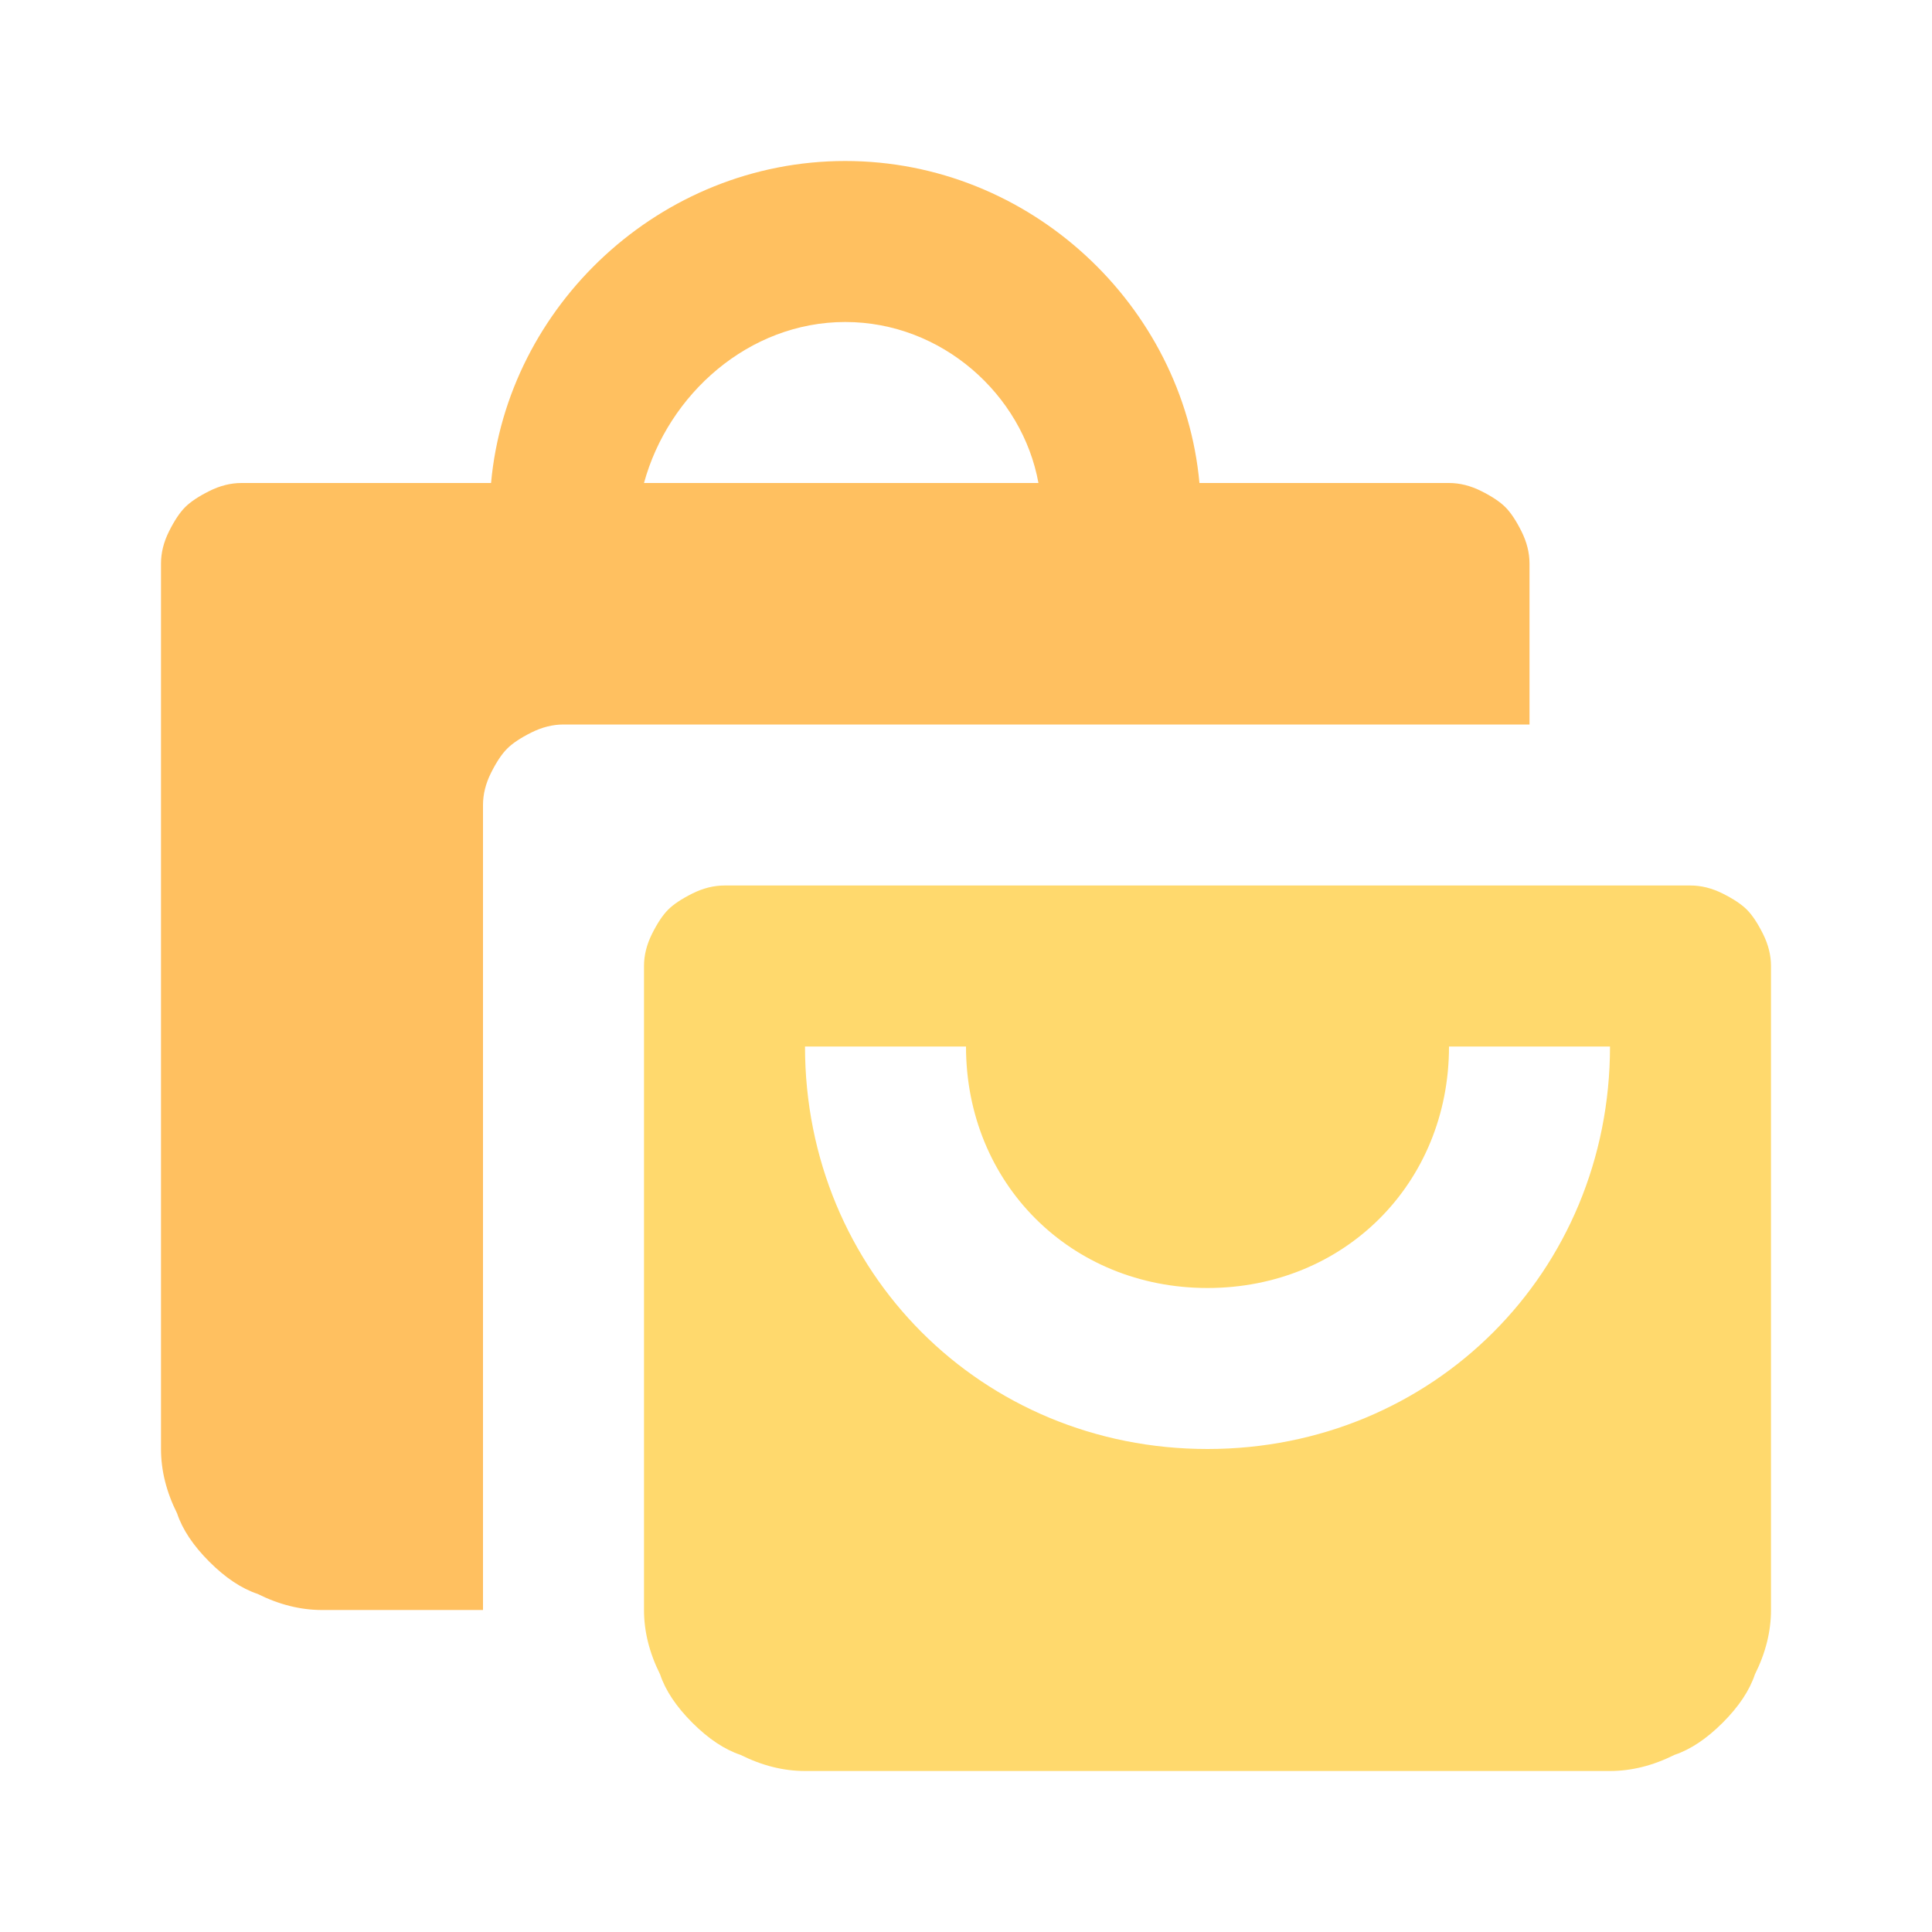 <svg version="1.2" xmlns="http://www.w3.org/2000/svg" viewBox="0 0 24 24" width="24" height="24"><style>.a{fill:#ffc060}.b{fill:#ffd96d}</style><path fill-rule="evenodd" class="a" d="m3.2 19.8q-0.3-0.1-0.6-0.4-0.3-0.3-0.4-0.6-0.2-0.4-0.2-0.8v-11q0-0.2 0.1-0.4 0.1-0.2 0.2-0.3 0.1-0.1 0.3-0.2 0.2-0.1 0.4-0.1h3.1c0.2-2.2 2.1-4 4.4-4 2.3 0 4.2 1.8 4.4 4h3.1q0.2 0 0.4 0.1 0.2 0.1 0.3 0.2 0.1 0.1 0.2 0.3 0.1 0.2 0.1 0.4v2h-12q-0.2 0-0.4 0.1-0.2 0.1-0.3 0.2-0.1 0.1-0.2 0.3-0.1 0.2-0.1 0.4v10h-2q-0.4 0-0.8-0.2zm4.8-13.8h4.9c-0.2-1.1-1.2-2-2.4-2-1.2 0-2.2 0.9-2.5 2z"/><path fill-rule="evenodd" class="b" d="m21.4 11.1q0.2 0.1 0.3 0.2 0.1 0.1 0.2 0.3 0.1 0.2 0.1 0.4v8q0 0.4-0.2 0.8-0.1 0.3-0.4 0.6-0.3 0.3-0.6 0.4-0.4 0.2-0.8 0.2h-10q-0.4 0-0.8-0.2-0.3-0.1-0.6-0.4-0.3-0.3-0.4-0.6-0.2-0.4-0.2-0.8v-8q0-0.2 0.1-0.4 0.1-0.2 0.2-0.3 0.1-0.1 0.3-0.2 0.2-0.1 0.4-0.1h12q0.2 0 0.4 0.1zm-1.4 1.9h-2c0 1.7-1.3 3-3 3-1.7 0-3-1.3-3-3h-2c0 2.8 2.2 5 5 5 2.8 0 5-2.2 5-5z"/></svg>